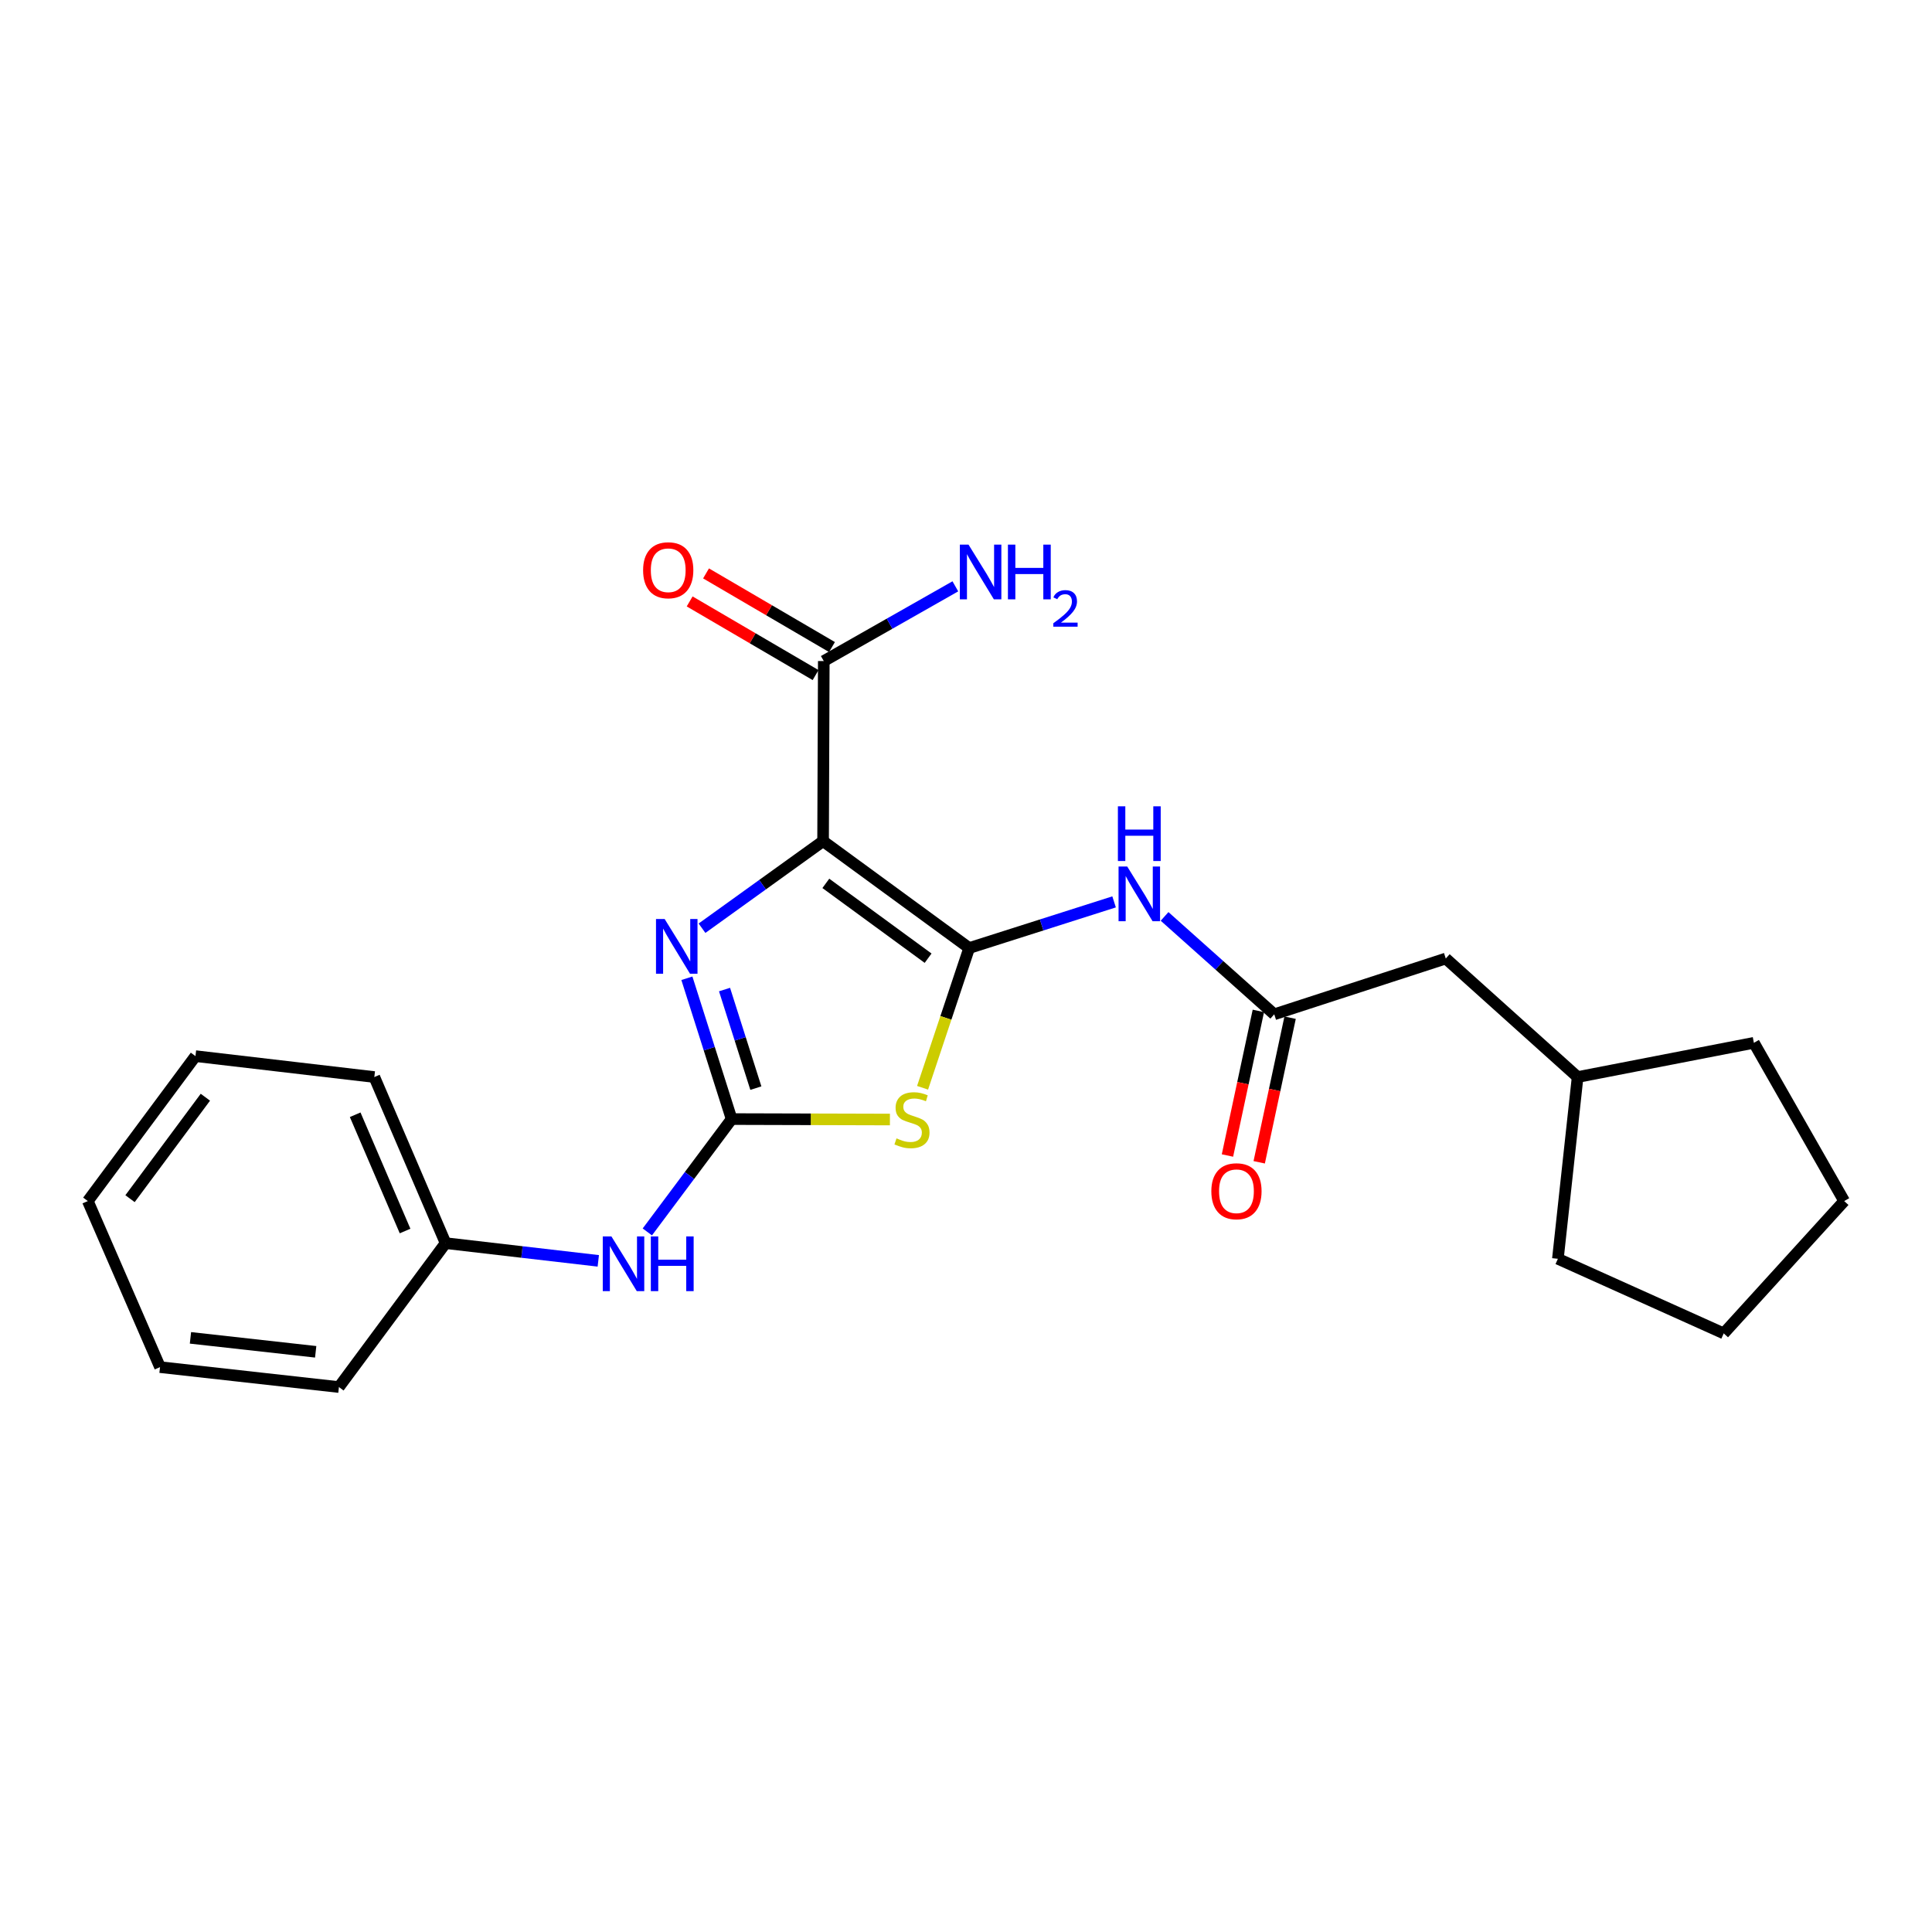 <?xml version='1.0' encoding='iso-8859-1'?>
<svg version='1.1' baseProfile='full'
              xmlns='http://www.w3.org/2000/svg'
                      xmlns:rdkit='http://www.rdkit.org/xml'
                      xmlns:xlink='http://www.w3.org/1999/xlink'
                  xml:space='preserve'
width='1000px' height='1000px' viewBox='0 0 1000 1000'>
<!-- END OF HEADER -->
<rect style='opacity:1.0;fill:#FFFFFF;stroke:none' width='1000' height='1000' x='0' y='0'> </rect>
<path class='bond-0' d='M 501.652,490.697 L 426.025,435.372' style='fill:none;fill-rule:evenodd;stroke:#000000;stroke-width:6px;stroke-linecap:butt;stroke-linejoin:miter;stroke-opacity:1' />
<path class='bond-0' d='M 480.388,495.959 L 427.449,457.231' style='fill:none;fill-rule:evenodd;stroke:#000000;stroke-width:6px;stroke-linecap:butt;stroke-linejoin:miter;stroke-opacity:1' />
<path class='bond-1' d='M 501.652,490.697 L 489.588,526.865' style='fill:none;fill-rule:evenodd;stroke:#000000;stroke-width:6px;stroke-linecap:butt;stroke-linejoin:miter;stroke-opacity:1' />
<path class='bond-1' d='M 489.588,526.865 L 477.524,563.034' style='fill:none;fill-rule:evenodd;stroke:#CCCC00;stroke-width:6px;stroke-linecap:butt;stroke-linejoin:miter;stroke-opacity:1' />
<path class='bond-4' d='M 501.652,490.697 L 539.153,478.754' style='fill:none;fill-rule:evenodd;stroke:#000000;stroke-width:6px;stroke-linecap:butt;stroke-linejoin:miter;stroke-opacity:1' />
<path class='bond-4' d='M 539.153,478.754 L 576.653,466.812' style='fill:none;fill-rule:evenodd;stroke:#0000FF;stroke-width:6px;stroke-linecap:butt;stroke-linejoin:miter;stroke-opacity:1' />
<path class='bond-3' d='M 426.025,435.372 L 394.692,457.908' style='fill:none;fill-rule:evenodd;stroke:#000000;stroke-width:6px;stroke-linecap:butt;stroke-linejoin:miter;stroke-opacity:1' />
<path class='bond-3' d='M 394.692,457.908 L 363.359,480.445' style='fill:none;fill-rule:evenodd;stroke:#0000FF;stroke-width:6px;stroke-linecap:butt;stroke-linejoin:miter;stroke-opacity:1' />
<path class='bond-5' d='M 426.025,435.372 L 426.389,342.169' style='fill:none;fill-rule:evenodd;stroke:#000000;stroke-width:6px;stroke-linecap:butt;stroke-linejoin:miter;stroke-opacity:1' />
<path class='bond-2' d='M 460.621,579.462 L 419.656,579.348' style='fill:none;fill-rule:evenodd;stroke:#CCCC00;stroke-width:6px;stroke-linecap:butt;stroke-linejoin:miter;stroke-opacity:1' />
<path class='bond-2' d='M 419.656,579.348 L 378.691,579.233' style='fill:none;fill-rule:evenodd;stroke:#000000;stroke-width:6px;stroke-linecap:butt;stroke-linejoin:miter;stroke-opacity:1' />
<path class='bond-7' d='M 378.691,579.233 L 356.874,608.434' style='fill:none;fill-rule:evenodd;stroke:#000000;stroke-width:6px;stroke-linecap:butt;stroke-linejoin:miter;stroke-opacity:1' />
<path class='bond-7' d='M 356.874,608.434 L 335.057,637.634' style='fill:none;fill-rule:evenodd;stroke:#0000FF;stroke-width:6px;stroke-linecap:butt;stroke-linejoin:miter;stroke-opacity:1' />
<path class='bond-23' d='M 378.691,579.233 L 367.111,542.793' style='fill:none;fill-rule:evenodd;stroke:#000000;stroke-width:6px;stroke-linecap:butt;stroke-linejoin:miter;stroke-opacity:1' />
<path class='bond-23' d='M 367.111,542.793 L 355.531,506.352' style='fill:none;fill-rule:evenodd;stroke:#0000FF;stroke-width:6px;stroke-linecap:butt;stroke-linejoin:miter;stroke-opacity:1' />
<path class='bond-23' d='M 391.23,563.212 L 383.124,537.704' style='fill:none;fill-rule:evenodd;stroke:#000000;stroke-width:6px;stroke-linecap:butt;stroke-linejoin:miter;stroke-opacity:1' />
<path class='bond-23' d='M 383.124,537.704 L 375.018,512.196' style='fill:none;fill-rule:evenodd;stroke:#0000FF;stroke-width:6px;stroke-linecap:butt;stroke-linejoin:miter;stroke-opacity:1' />
<path class='bond-6' d='M 602.784,474.333 L 631.163,499.667' style='fill:none;fill-rule:evenodd;stroke:#0000FF;stroke-width:6px;stroke-linecap:butt;stroke-linejoin:miter;stroke-opacity:1' />
<path class='bond-6' d='M 631.163,499.667 L 659.543,525' style='fill:none;fill-rule:evenodd;stroke:#000000;stroke-width:6px;stroke-linecap:butt;stroke-linejoin:miter;stroke-opacity:1' />
<path class='bond-8' d='M 430.631,334.917 L 398.037,315.854' style='fill:none;fill-rule:evenodd;stroke:#000000;stroke-width:6px;stroke-linecap:butt;stroke-linejoin:miter;stroke-opacity:1' />
<path class='bond-8' d='M 398.037,315.854 L 365.444,296.792' style='fill:none;fill-rule:evenodd;stroke:#FF0000;stroke-width:6px;stroke-linecap:butt;stroke-linejoin:miter;stroke-opacity:1' />
<path class='bond-8' d='M 422.148,349.42 L 389.555,330.358' style='fill:none;fill-rule:evenodd;stroke:#000000;stroke-width:6px;stroke-linecap:butt;stroke-linejoin:miter;stroke-opacity:1' />
<path class='bond-8' d='M 389.555,330.358 L 356.962,311.296' style='fill:none;fill-rule:evenodd;stroke:#FF0000;stroke-width:6px;stroke-linecap:butt;stroke-linejoin:miter;stroke-opacity:1' />
<path class='bond-10' d='M 426.389,342.169 L 460.438,322.826' style='fill:none;fill-rule:evenodd;stroke:#000000;stroke-width:6px;stroke-linecap:butt;stroke-linejoin:miter;stroke-opacity:1' />
<path class='bond-10' d='M 460.438,322.826 L 494.487,303.484' style='fill:none;fill-rule:evenodd;stroke:#0000FF;stroke-width:6px;stroke-linecap:butt;stroke-linejoin:miter;stroke-opacity:1' />
<path class='bond-9' d='M 651.327,523.245 L 643.33,560.667' style='fill:none;fill-rule:evenodd;stroke:#000000;stroke-width:6px;stroke-linecap:butt;stroke-linejoin:miter;stroke-opacity:1' />
<path class='bond-9' d='M 643.33,560.667 L 635.332,598.09' style='fill:none;fill-rule:evenodd;stroke:#FF0000;stroke-width:6px;stroke-linecap:butt;stroke-linejoin:miter;stroke-opacity:1' />
<path class='bond-9' d='M 667.758,526.756 L 659.76,564.179' style='fill:none;fill-rule:evenodd;stroke:#000000;stroke-width:6px;stroke-linecap:butt;stroke-linejoin:miter;stroke-opacity:1' />
<path class='bond-9' d='M 659.76,564.179 L 651.763,601.602' style='fill:none;fill-rule:evenodd;stroke:#FF0000;stroke-width:6px;stroke-linecap:butt;stroke-linejoin:miter;stroke-opacity:1' />
<path class='bond-11' d='M 659.543,525 L 748.331,496.129' style='fill:none;fill-rule:evenodd;stroke:#000000;stroke-width:6px;stroke-linecap:butt;stroke-linejoin:miter;stroke-opacity:1' />
<path class='bond-12' d='M 309.674,652.616 L 270.156,648.03' style='fill:none;fill-rule:evenodd;stroke:#0000FF;stroke-width:6px;stroke-linecap:butt;stroke-linejoin:miter;stroke-opacity:1' />
<path class='bond-12' d='M 270.156,648.03 L 230.639,643.444' style='fill:none;fill-rule:evenodd;stroke:#000000;stroke-width:6px;stroke-linecap:butt;stroke-linejoin:miter;stroke-opacity:1' />
<path class='bond-13' d='M 748.331,496.129 L 816.574,557.475' style='fill:none;fill-rule:evenodd;stroke:#000000;stroke-width:6px;stroke-linecap:butt;stroke-linejoin:miter;stroke-opacity:1' />
<path class='bond-14' d='M 230.639,643.444 L 193.749,557.475' style='fill:none;fill-rule:evenodd;stroke:#000000;stroke-width:6px;stroke-linecap:butt;stroke-linejoin:miter;stroke-opacity:1' />
<path class='bond-14' d='M 209.665,637.174 L 183.842,576.995' style='fill:none;fill-rule:evenodd;stroke:#000000;stroke-width:6px;stroke-linecap:butt;stroke-linejoin:miter;stroke-opacity:1' />
<path class='bond-15' d='M 230.639,643.444 L 175.426,717.941' style='fill:none;fill-rule:evenodd;stroke:#000000;stroke-width:6px;stroke-linecap:butt;stroke-linejoin:miter;stroke-opacity:1' />
<path class='bond-16' d='M 816.574,557.475 L 806.363,651.546' style='fill:none;fill-rule:evenodd;stroke:#000000;stroke-width:6px;stroke-linecap:butt;stroke-linejoin:miter;stroke-opacity:1' />
<path class='bond-17' d='M 816.574,557.475 L 907.808,539.758' style='fill:none;fill-rule:evenodd;stroke:#000000;stroke-width:6px;stroke-linecap:butt;stroke-linejoin:miter;stroke-opacity:1' />
<path class='bond-19' d='M 193.749,557.475 L 101.171,546.647' style='fill:none;fill-rule:evenodd;stroke:#000000;stroke-width:6px;stroke-linecap:butt;stroke-linejoin:miter;stroke-opacity:1' />
<path class='bond-18' d='M 175.426,717.941 L 82.829,707.618' style='fill:none;fill-rule:evenodd;stroke:#000000;stroke-width:6px;stroke-linecap:butt;stroke-linejoin:miter;stroke-opacity:1' />
<path class='bond-18' d='M 163.398,699.694 L 98.581,692.468' style='fill:none;fill-rule:evenodd;stroke:#000000;stroke-width:6px;stroke-linecap:butt;stroke-linejoin:miter;stroke-opacity:1' />
<path class='bond-21' d='M 806.363,651.546 L 892.201,690.162' style='fill:none;fill-rule:evenodd;stroke:#000000;stroke-width:6px;stroke-linecap:butt;stroke-linejoin:miter;stroke-opacity:1' />
<path class='bond-20' d='M 907.808,539.758 L 954.545,621.667' style='fill:none;fill-rule:evenodd;stroke:#000000;stroke-width:6px;stroke-linecap:butt;stroke-linejoin:miter;stroke-opacity:1' />
<path class='bond-22' d='M 82.829,707.618 L 45.455,621.667' style='fill:none;fill-rule:evenodd;stroke:#000000;stroke-width:6px;stroke-linecap:butt;stroke-linejoin:miter;stroke-opacity:1' />
<path class='bond-25' d='M 101.171,546.647 L 45.455,621.667' style='fill:none;fill-rule:evenodd;stroke:#000000;stroke-width:6px;stroke-linecap:butt;stroke-linejoin:miter;stroke-opacity:1' />
<path class='bond-25' d='M 106.302,567.918 L 67.301,620.432' style='fill:none;fill-rule:evenodd;stroke:#000000;stroke-width:6px;stroke-linecap:butt;stroke-linejoin:miter;stroke-opacity:1' />
<path class='bond-24' d='M 954.545,621.667 L 892.201,690.162' style='fill:none;fill-rule:evenodd;stroke:#000000;stroke-width:6px;stroke-linecap:butt;stroke-linejoin:miter;stroke-opacity:1' />
<path  class='atom-2' d='M 464.034 589.214
Q 464.354 589.334, 465.674 589.894
Q 466.994 590.454, 468.434 590.814
Q 469.914 591.134, 471.354 591.134
Q 474.034 591.134, 475.594 589.854
Q 477.154 588.534, 477.154 586.254
Q 477.154 584.694, 476.354 583.734
Q 475.594 582.774, 474.394 582.254
Q 473.194 581.734, 471.194 581.134
Q 468.674 580.374, 467.154 579.654
Q 465.674 578.934, 464.594 577.414
Q 463.554 575.894, 463.554 573.334
Q 463.554 569.774, 465.954 567.574
Q 468.394 565.374, 473.194 565.374
Q 476.474 565.374, 480.194 566.934
L 479.274 570.014
Q 475.874 568.614, 473.314 568.614
Q 470.554 568.614, 469.034 569.774
Q 467.514 570.894, 467.554 572.854
Q 467.554 574.374, 468.314 575.294
Q 469.114 576.214, 470.234 576.734
Q 471.394 577.254, 473.314 577.854
Q 475.874 578.654, 477.394 579.454
Q 478.914 580.254, 479.994 581.894
Q 481.114 583.494, 481.114 586.254
Q 481.114 590.174, 478.474 592.294
Q 475.874 594.374, 471.514 594.374
Q 468.994 594.374, 467.074 593.814
Q 465.194 593.294, 462.954 592.374
L 464.034 589.214
' fill='#CCCC00'/>
<path  class='atom-4' d='M 344.026 475.687
L 353.306 490.687
Q 354.226 492.167, 355.706 494.847
Q 357.186 497.527, 357.266 497.687
L 357.266 475.687
L 361.026 475.687
L 361.026 504.007
L 357.146 504.007
L 347.186 487.607
Q 346.026 485.687, 344.786 483.487
Q 343.586 481.287, 343.226 480.607
L 343.226 504.007
L 339.546 504.007
L 339.546 475.687
L 344.026 475.687
' fill='#0000FF'/>
<path  class='atom-5' d='M 583.443 448.496
L 592.723 463.496
Q 593.643 464.976, 595.123 467.656
Q 596.603 470.336, 596.683 470.496
L 596.683 448.496
L 600.443 448.496
L 600.443 476.816
L 596.563 476.816
L 586.603 460.416
Q 585.443 458.496, 584.203 456.296
Q 583.003 454.096, 582.643 453.416
L 582.643 476.816
L 578.963 476.816
L 578.963 448.496
L 583.443 448.496
' fill='#0000FF'/>
<path  class='atom-5' d='M 578.623 417.344
L 582.463 417.344
L 582.463 429.384
L 596.943 429.384
L 596.943 417.344
L 600.783 417.344
L 600.783 445.664
L 596.943 445.664
L 596.943 432.584
L 582.463 432.584
L 582.463 445.664
L 578.623 445.664
L 578.623 417.344
' fill='#0000FF'/>
<path  class='atom-8' d='M 316.471 639.972
L 325.751 654.972
Q 326.671 656.452, 328.151 659.132
Q 329.631 661.812, 329.711 661.972
L 329.711 639.972
L 333.471 639.972
L 333.471 668.292
L 329.591 668.292
L 319.631 651.892
Q 318.471 649.972, 317.231 647.772
Q 316.031 645.572, 315.671 644.892
L 315.671 668.292
L 311.991 668.292
L 311.991 639.972
L 316.471 639.972
' fill='#0000FF'/>
<path  class='atom-8' d='M 336.871 639.972
L 340.711 639.972
L 340.711 652.012
L 355.191 652.012
L 355.191 639.972
L 359.031 639.972
L 359.031 668.292
L 355.191 668.292
L 355.191 655.212
L 340.711 655.212
L 340.711 668.292
L 336.871 668.292
L 336.871 639.972
' fill='#0000FF'/>
<path  class='atom-9' d='M 332.871 295.157
Q 332.871 288.357, 336.231 284.557
Q 339.591 280.757, 345.871 280.757
Q 352.151 280.757, 355.511 284.557
Q 358.871 288.357, 358.871 295.157
Q 358.871 302.037, 355.471 305.957
Q 352.071 309.837, 345.871 309.837
Q 339.631 309.837, 336.231 305.957
Q 332.871 302.077, 332.871 295.157
M 345.871 306.637
Q 350.191 306.637, 352.511 303.757
Q 354.871 300.837, 354.871 295.157
Q 354.871 289.597, 352.511 286.797
Q 350.191 283.957, 345.871 283.957
Q 341.551 283.957, 339.191 286.757
Q 336.871 289.557, 336.871 295.157
Q 336.871 300.877, 339.191 303.757
Q 341.551 306.637, 345.871 306.637
' fill='#FF0000'/>
<path  class='atom-10' d='M 626.987 616.585
Q 626.987 609.785, 630.347 605.985
Q 633.707 602.185, 639.987 602.185
Q 646.267 602.185, 649.627 605.985
Q 652.987 609.785, 652.987 616.585
Q 652.987 623.465, 649.587 627.385
Q 646.187 631.265, 639.987 631.265
Q 633.747 631.265, 630.347 627.385
Q 626.987 623.505, 626.987 616.585
M 639.987 628.065
Q 644.307 628.065, 646.627 625.185
Q 648.987 622.265, 648.987 616.585
Q 648.987 611.025, 646.627 608.225
Q 644.307 605.385, 639.987 605.385
Q 635.667 605.385, 633.307 608.185
Q 630.987 610.985, 630.987 616.585
Q 630.987 622.305, 633.307 625.185
Q 635.667 628.065, 639.987 628.065
' fill='#FF0000'/>
<path  class='atom-11' d='M 501.301 281.897
L 510.581 296.897
Q 511.501 298.377, 512.981 301.057
Q 514.461 303.737, 514.541 303.897
L 514.541 281.897
L 518.301 281.897
L 518.301 310.217
L 514.421 310.217
L 504.461 293.817
Q 503.301 291.897, 502.061 289.697
Q 500.861 287.497, 500.501 286.817
L 500.501 310.217
L 496.821 310.217
L 496.821 281.897
L 501.301 281.897
' fill='#0000FF'/>
<path  class='atom-11' d='M 521.701 281.897
L 525.541 281.897
L 525.541 293.937
L 540.021 293.937
L 540.021 281.897
L 543.861 281.897
L 543.861 310.217
L 540.021 310.217
L 540.021 297.137
L 525.541 297.137
L 525.541 310.217
L 521.701 310.217
L 521.701 281.897
' fill='#0000FF'/>
<path  class='atom-11' d='M 545.234 309.223
Q 545.92 307.454, 547.557 306.478
Q 549.194 305.474, 551.464 305.474
Q 554.289 305.474, 555.873 307.006
Q 557.457 308.537, 557.457 311.256
Q 557.457 314.028, 555.398 316.615
Q 553.365 319.202, 549.141 322.265
L 557.774 322.265
L 557.774 324.377
L 545.181 324.377
L 545.181 322.608
Q 548.666 320.126, 550.725 318.278
Q 552.81 316.43, 553.814 314.767
Q 554.817 313.104, 554.817 311.388
Q 554.817 309.593, 553.919 308.59
Q 553.022 307.586, 551.464 307.586
Q 549.959 307.586, 548.956 308.194
Q 547.953 308.801, 547.24 310.147
L 545.234 309.223
' fill='#0000FF'/>
</svg>
